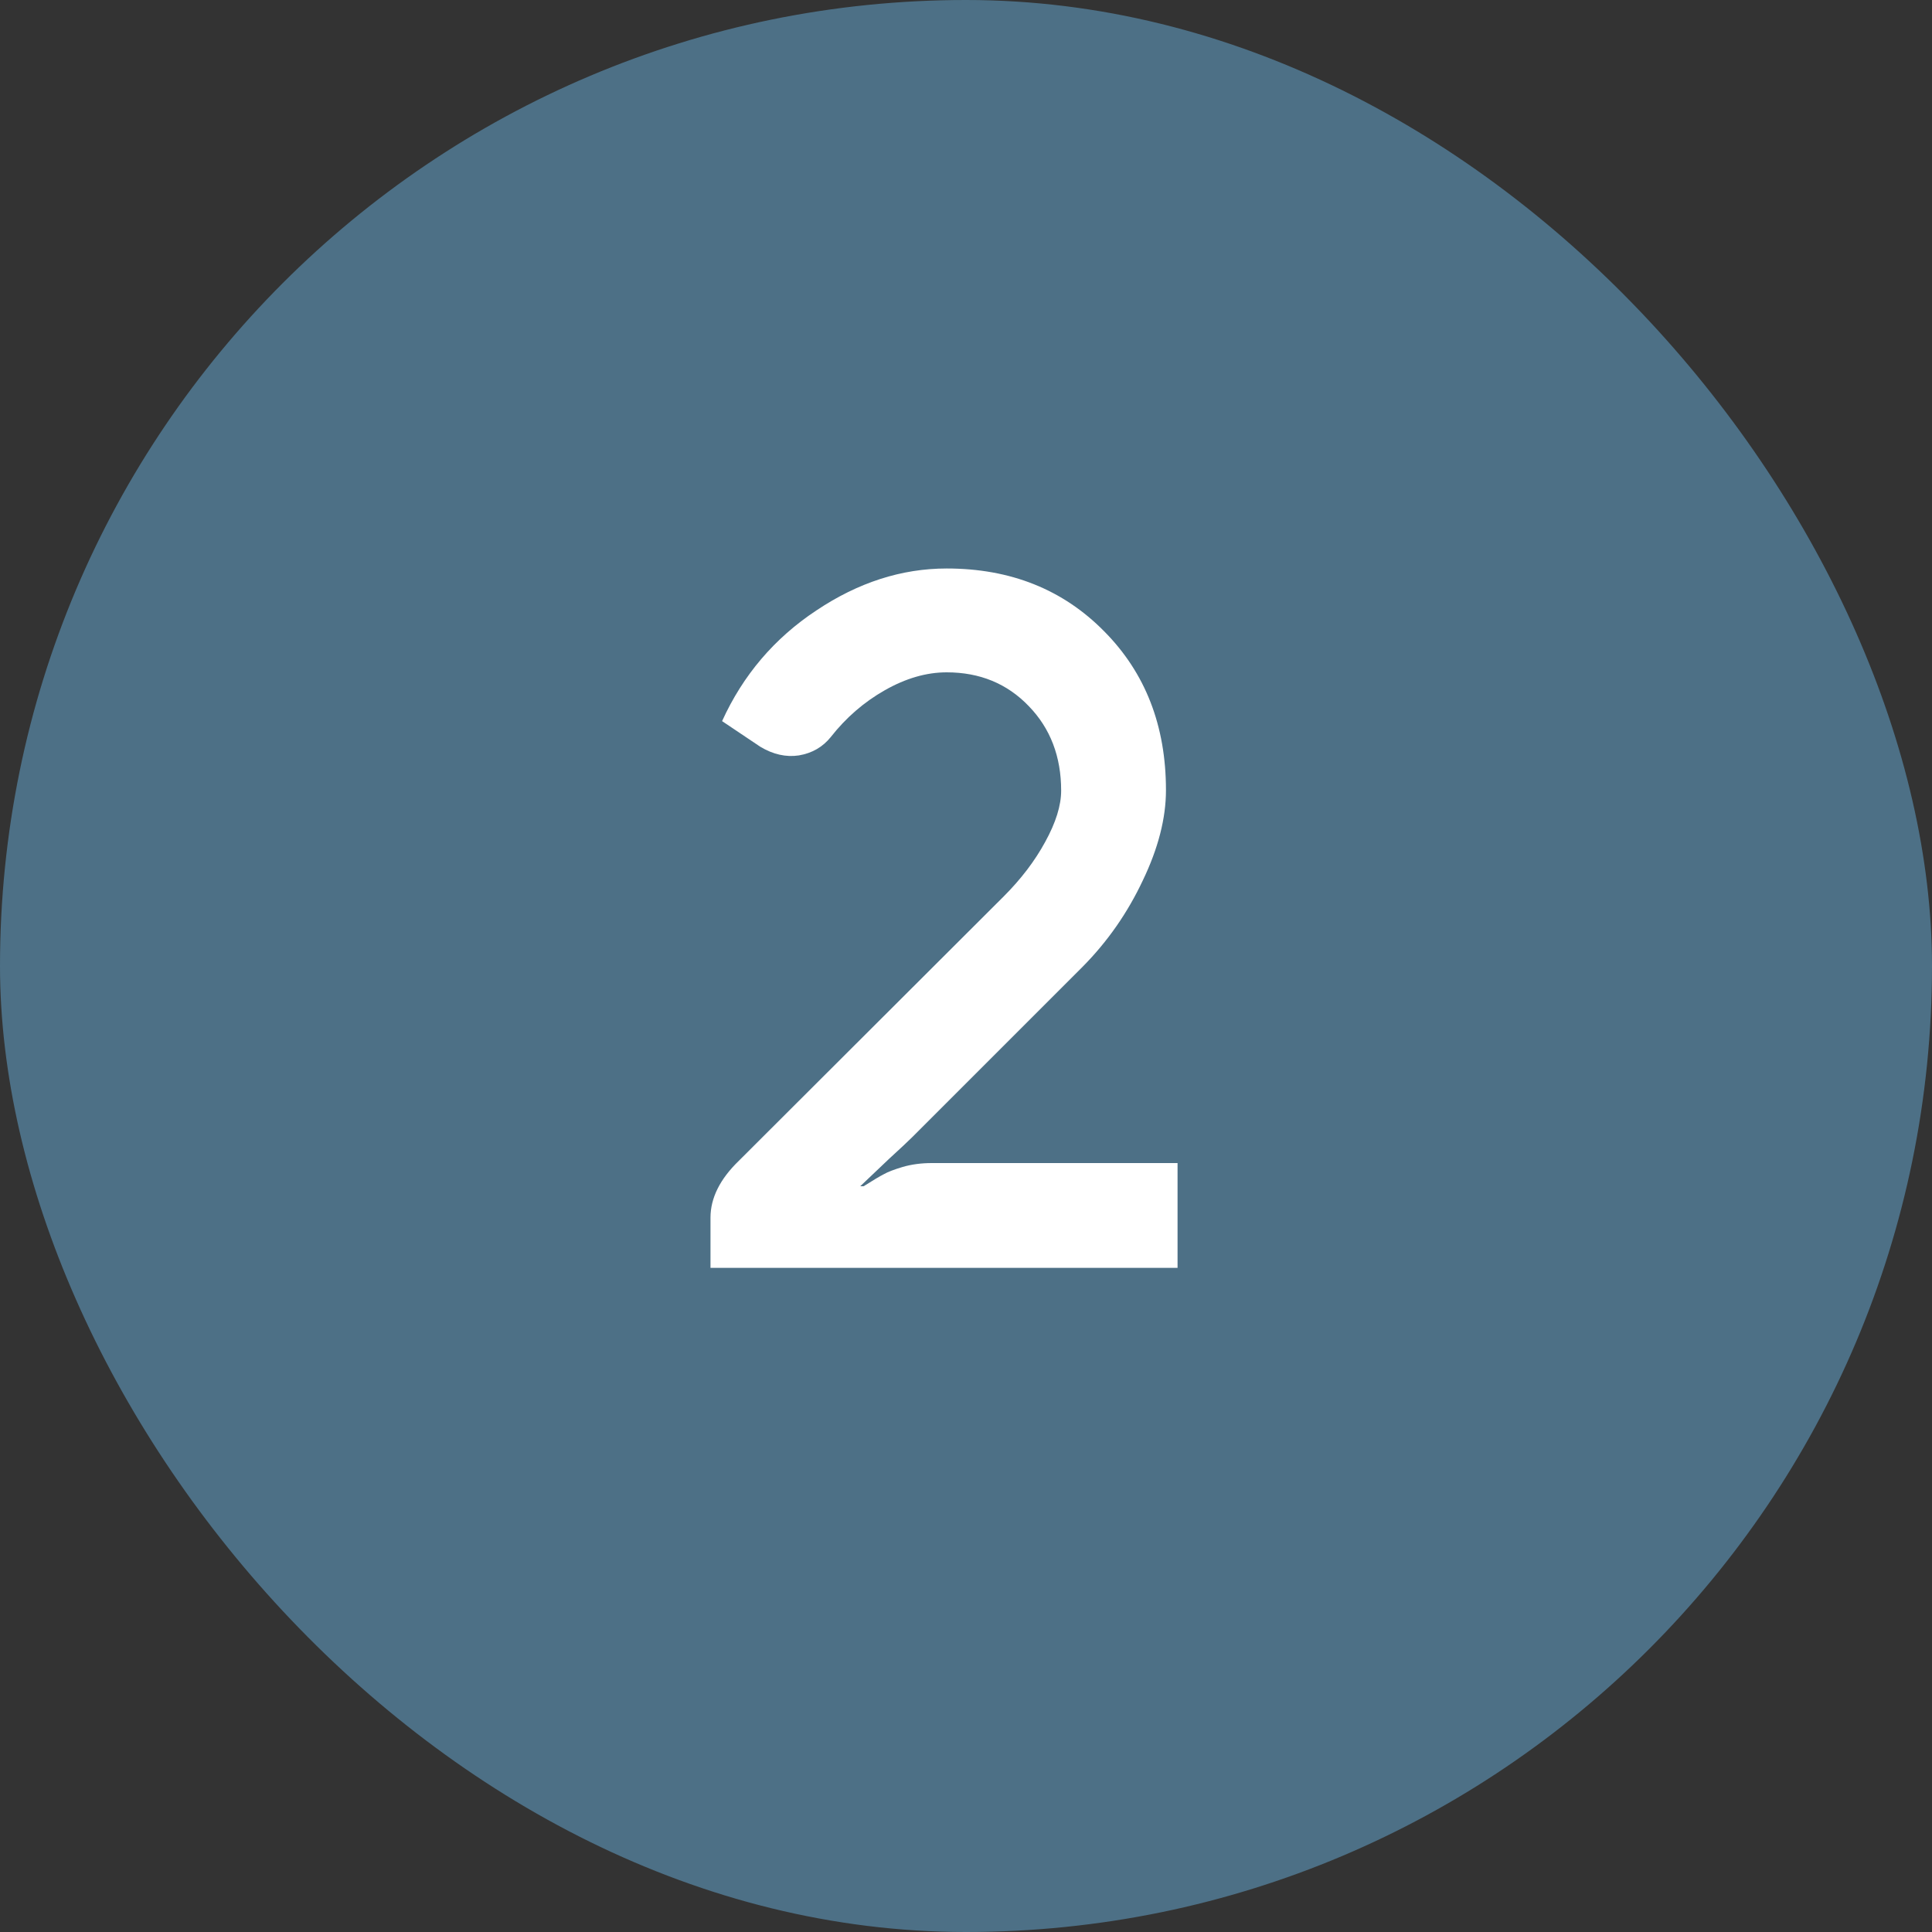 <svg width="32" height="32" viewBox="0 0 32 32" fill="none" xmlns="http://www.w3.org/2000/svg">
<rect x="0" y="0" width="32" height="32" fill="#333333" stroke="none"/>
<g clip-path="url(#clip0_1_356)">
<rect width="32" height="32" rx="16" fill="#4D7086"/>
<path d="M15.432 19.264H19.504V21H11.768V20.168C11.768 19.843 11.925 19.528 12.24 19.224L16.624 14.848C16.912 14.56 17.141 14.259 17.312 13.944C17.488 13.624 17.576 13.341 17.576 13.096C17.576 12.531 17.397 12.064 17.04 11.696C16.683 11.323 16.229 11.136 15.68 11.136C15.344 11.136 15.003 11.235 14.656 11.432C14.309 11.629 14.011 11.888 13.76 12.208C13.627 12.373 13.451 12.475 13.232 12.512C13.019 12.544 12.805 12.496 12.592 12.368L11.96 11.944C12.307 11.181 12.827 10.571 13.52 10.112C14.213 9.648 14.933 9.416 15.68 9.416C16.736 9.416 17.605 9.763 18.288 10.456C18.971 11.144 19.312 12.021 19.312 13.088C19.312 13.552 19.184 14.051 18.928 14.584C18.677 15.117 18.347 15.592 17.936 16.008L15.104 18.84C15.04 18.904 14.915 19.021 14.728 19.192C14.547 19.363 14.387 19.515 14.248 19.648H14.304C14.464 19.547 14.576 19.48 14.64 19.448C14.704 19.411 14.808 19.371 14.952 19.328C15.101 19.285 15.261 19.264 15.432 19.264Z" fill="white"/>
</g>
<defs>
<clipPath id="clip0_1_356">
<rect width="32" height="32" rx="16" fill="white"/>
</clipPath>
</defs>
</svg>
